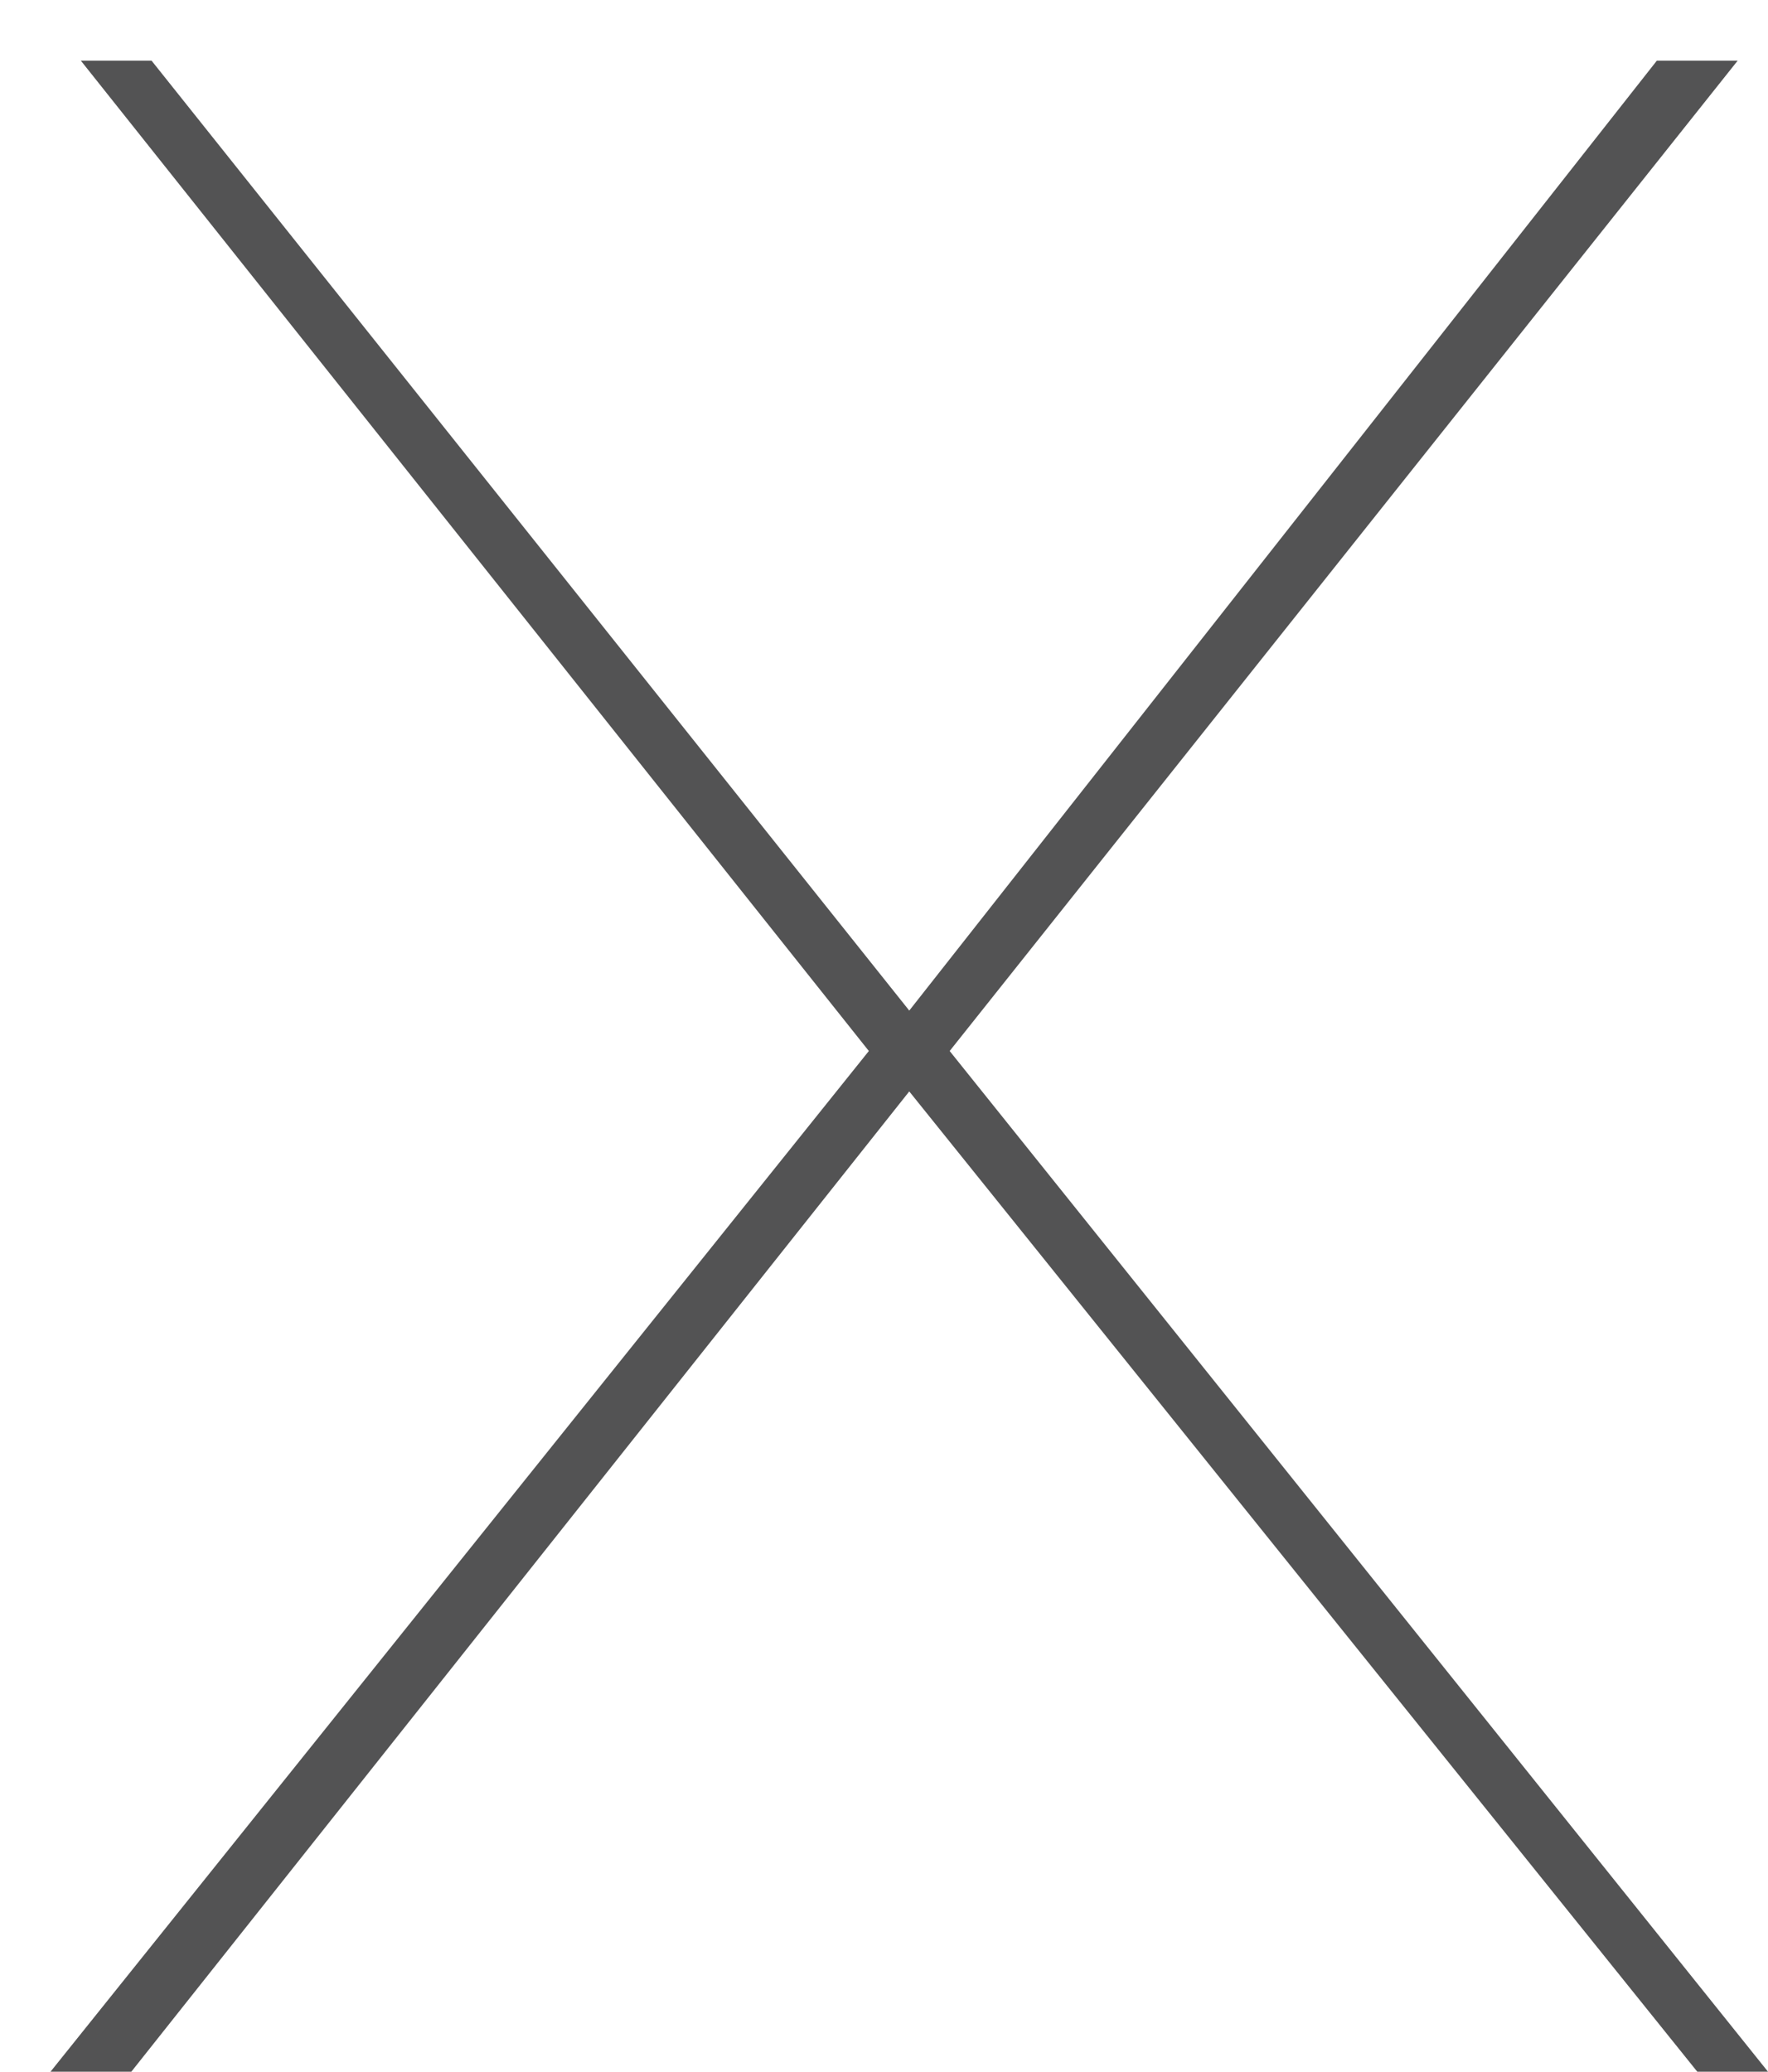 <svg xmlns="http://www.w3.org/2000/svg" viewBox="0 0 17.5 20.5" enable-background="new 0 0 17.5 20.5"><style type="text/css">.st0{fill:#535354;}</style><path d="M8.6 10.4L.8.6h.7L9 10 16.4.6h.8l-7.8 9.8 8.1 10.1h-.7L9 10.8l-7.7 9.7H.5l8.1-10.1z" class="st0"/></svg>